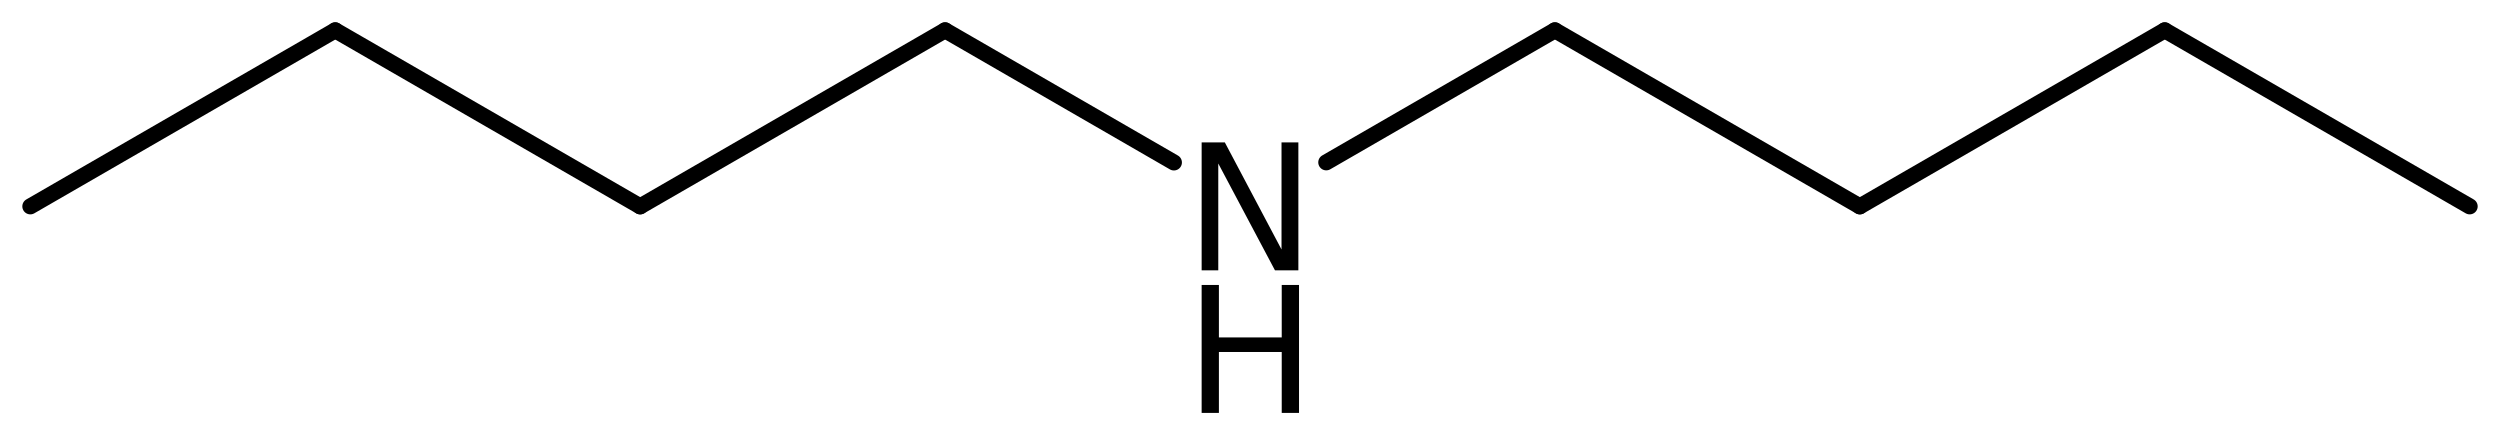 <?xml version='1.0' encoding='UTF-8'?>
<!DOCTYPE svg PUBLIC "-//W3C//DTD SVG 1.1//EN" "http://www.w3.org/Graphics/SVG/1.1/DTD/svg11.dtd">
<svg version='1.2' xmlns='http://www.w3.org/2000/svg' xmlns:xlink='http://www.w3.org/1999/xlink' width='72.141mm' height='12.475mm' viewBox='0 0 72.141 12.475'>
  <desc>Generated by the Chemistry Development Kit (http://github.com/cdk)</desc>
  <g stroke-linecap='round' stroke-linejoin='round' stroke='#000000' stroke-width='.462' fill='#000000'>
    <rect x='.0' y='.0' width='73.0' height='13.0' fill='#FFFFFF' stroke='none'/>
    <g id='mol1' class='mol'>
      <line id='mol1bnd1' class='bond' x1='71.266' y1='5.955' x2='62.467' y2='.875'/>
      <line id='mol1bnd2' class='bond' x1='62.467' y1='.875' x2='53.668' y2='5.955'/>
      <line id='mol1bnd3' class='bond' x1='53.668' y1='5.955' x2='44.869' y2='.875'/>
      <line id='mol1bnd4' class='bond' x1='44.869' y1='.875' x2='38.271' y2='4.685'/>
      <line id='mol1bnd5' class='bond' x1='33.875' y1='4.688' x2='27.272' y2='.875'/>
      <line id='mol1bnd6' class='bond' x1='27.272' y1='.875' x2='18.473' y2='5.955'/>
      <line id='mol1bnd7' class='bond' x1='18.473' y1='5.955' x2='9.674' y2='.875'/>
      <line id='mol1bnd8' class='bond' x1='9.674' y1='.875' x2='.875' y2='5.955'/>
      <g id='mol1atm5' class='atom'>
        <path d='M34.675 4.109h.669l1.636 3.09v-3.09h.486v3.692h-.675l-1.636 -3.083v3.083h-.48v-3.692z' stroke='none'/>
        <path d='M34.675 8.223h.498v1.514h1.813v-1.514h.499v3.692h-.499v-1.758h-1.813v1.758h-.498v-3.692z' stroke='none'/>
      </g>
    </g>
  </g>
</svg>
